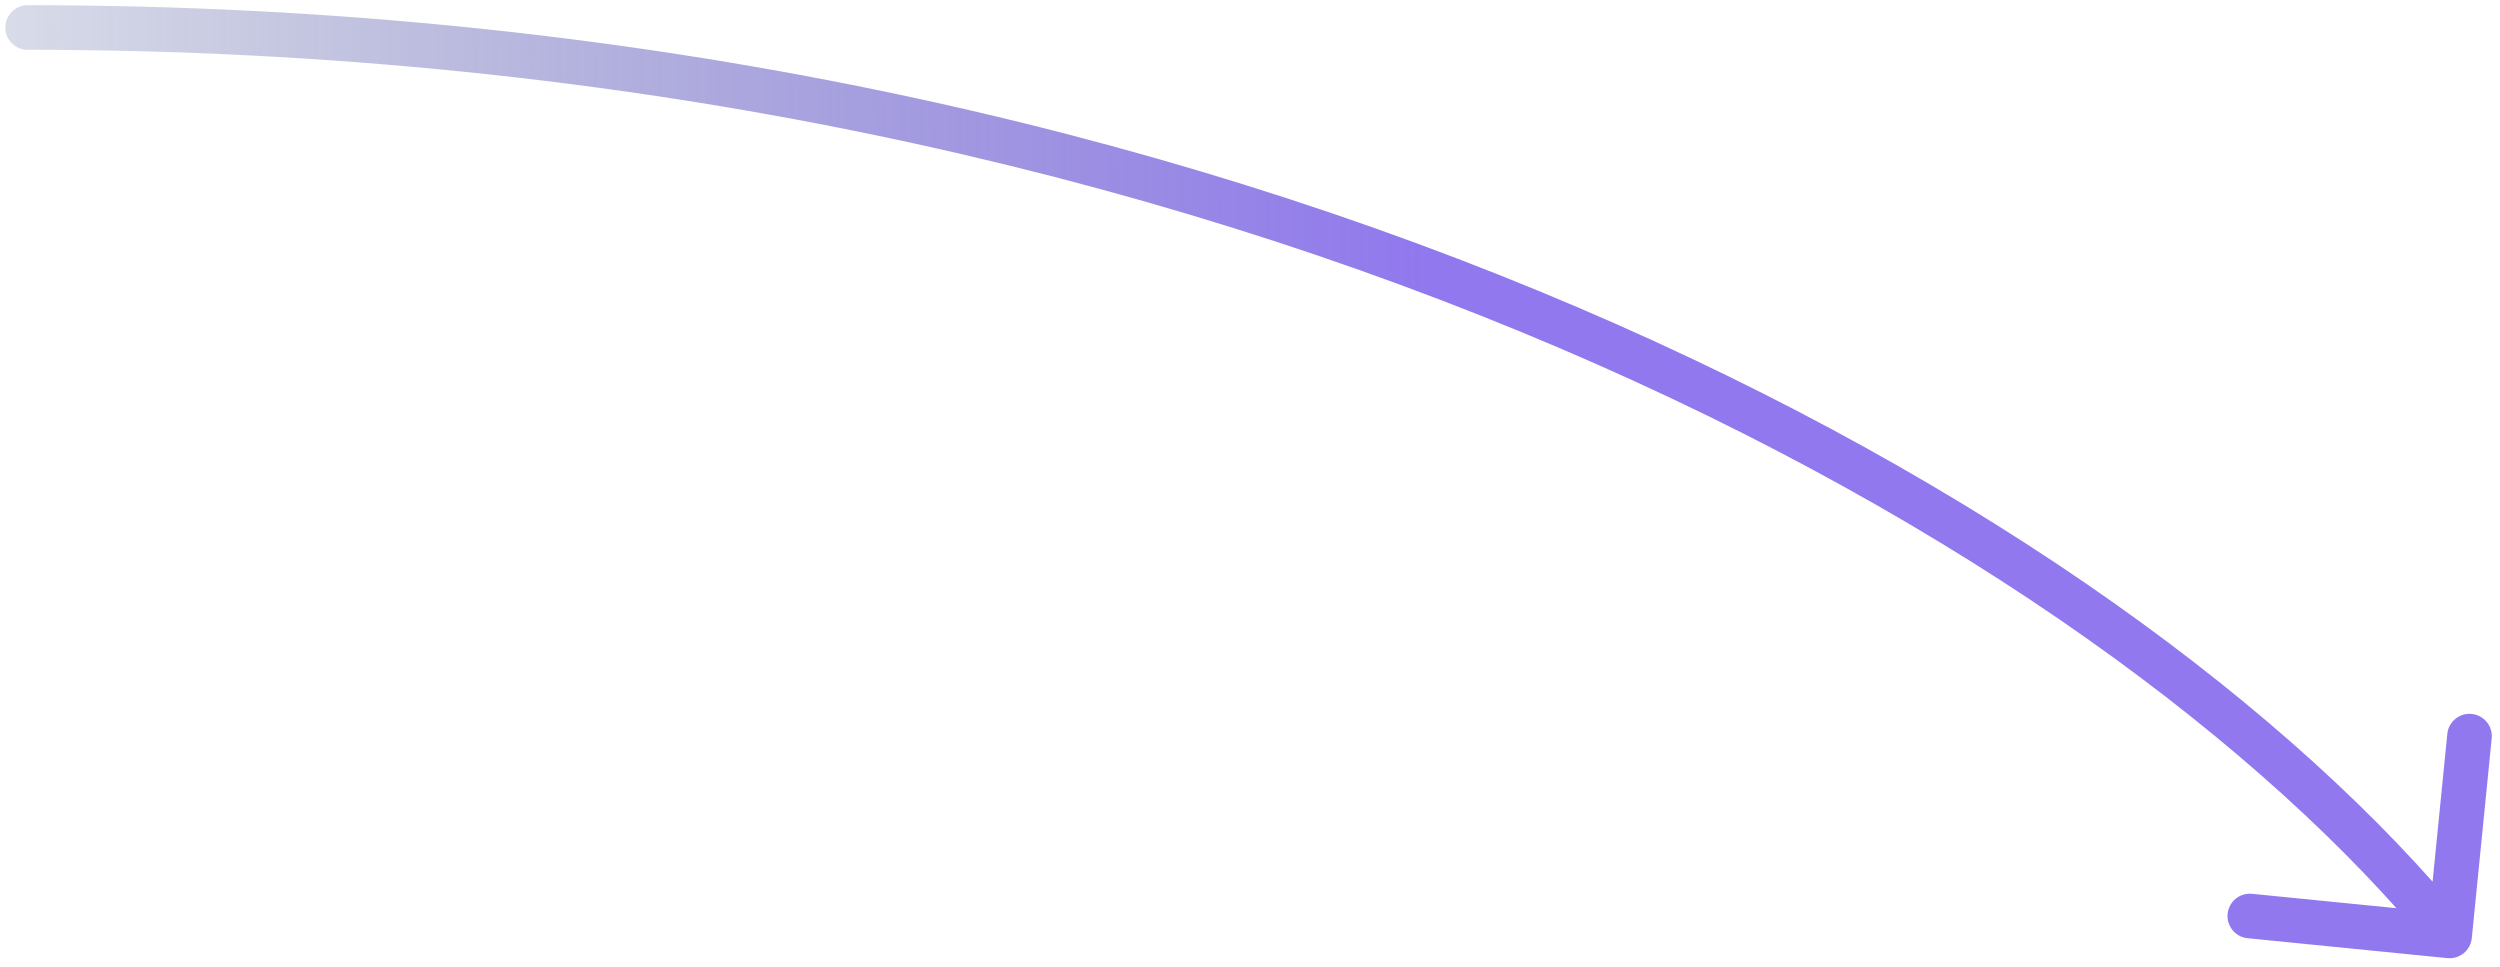 <svg width="181" height="70" viewBox="0 0 181 70" fill="none" xmlns="http://www.w3.org/2000/svg">
<path d="M177.191 69.368C178.078 69.456 178.869 68.808 178.958 67.921L180.399 53.457C180.487 52.569 179.839 51.778 178.952 51.689C178.064 51.601 177.273 52.249 177.185 53.136L175.904 65.993L163.047 64.712C162.159 64.624 161.368 65.272 161.28 66.159C161.191 67.047 161.839 67.838 162.727 67.927L177.191 69.368ZM2 0.376C1.108 0.376 0.385 1.099 0.385 1.991C0.385 2.883 1.108 3.606 2 3.606L2 0.376ZM178.6 66.737C153.858 36.52 90.388 0.376 2 0.376L2 3.606C89.612 3.606 152.085 39.452 176.101 68.784L178.6 66.737Z" fill="url(#paint0_linear_1274_3378)" fill-opacity="0.8"/>
<defs>
<linearGradient id="paint0_linear_1274_3378" x1="168.955" y1="54.759" x2="-34.052" y2="55.618" gradientUnits="userSpaceOnUse">
<stop stop-color="#7556EA"/>
<stop offset="0.322" stop-color="#7556EA"/>
<stop offset="1" stop-color="#2D4C71" stop-opacity="0"/>
</linearGradient>
</defs>
</svg>
